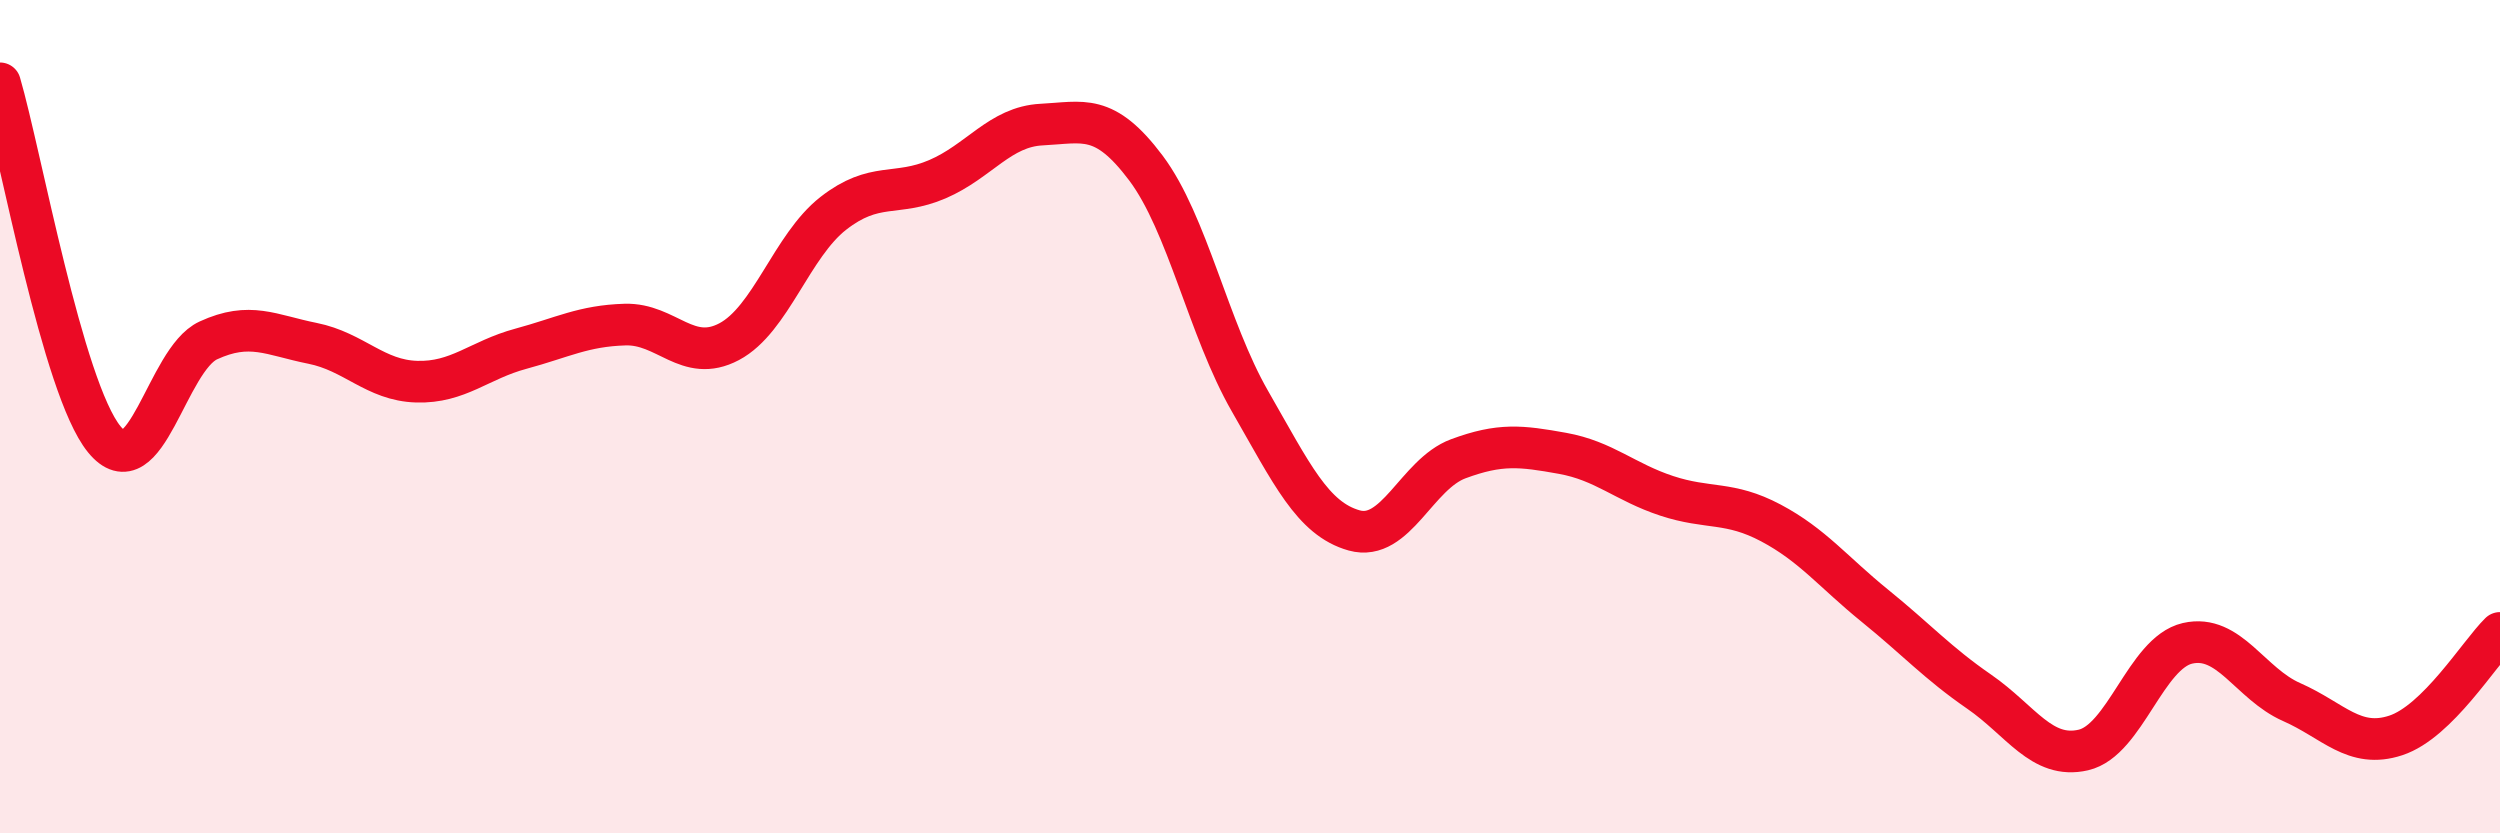 
    <svg width="60" height="20" viewBox="0 0 60 20" xmlns="http://www.w3.org/2000/svg">
      <path
        d="M 0,2 C 0.5,3.71 1.5,9.31 2.5,10.54 C 3.5,11.77 4,8.63 5,8.17 C 6,7.71 6.5,8.04 7.5,8.24 C 8.5,8.44 9,9.13 10,9.16 C 11,9.19 11.5,8.64 12.5,8.37 C 13.5,8.1 14,7.82 15,7.79 C 16,7.76 16.5,8.73 17.5,8.2 C 18.5,7.67 19,5.9 20,5.12 C 21,4.34 21.5,4.73 22.5,4.3 C 23.5,3.87 24,3.04 25,2.99 C 26,2.94 26.5,2.7 27.5,4.03 C 28.5,5.36 29,7.89 30,9.63 C 31,11.37 31.5,12.45 32.5,12.73 C 33.5,13.01 34,11.38 35,11.01 C 36,10.64 36.5,10.7 37.5,10.88 C 38.5,11.06 39,11.57 40,11.9 C 41,12.23 41.5,12.02 42.5,12.55 C 43.5,13.08 44,13.73 45,14.54 C 46,15.35 46.5,15.91 47.5,16.6 C 48.5,17.29 49,18.23 50,18 C 51,17.77 51.5,15.67 52.5,15.44 C 53.5,15.21 54,16.41 55,16.85 C 56,17.29 56.5,17.98 57.5,17.65 C 58.5,17.32 59.5,15.68 60,15.19L60 20L0 20Z"
        fill="#EB0A25"
        opacity="0.1"
        stroke-linecap="round"
        stroke-linejoin="round"
      />
      <path
        d="M 0,2 C 0.5,3.71 1.5,9.31 2.5,10.54 C 3.5,11.77 4,8.63 5,8.17 C 6,7.71 6.5,8.04 7.5,8.24 C 8.5,8.44 9,9.13 10,9.16 C 11,9.19 11.5,8.64 12.5,8.37 C 13.5,8.1 14,7.82 15,7.79 C 16,7.76 16.5,8.73 17.5,8.2 C 18.5,7.67 19,5.9 20,5.12 C 21,4.34 21.5,4.73 22.5,4.3 C 23.5,3.87 24,3.04 25,2.99 C 26,2.94 26.5,2.7 27.5,4.03 C 28.5,5.36 29,7.89 30,9.63 C 31,11.37 31.5,12.45 32.5,12.73 C 33.5,13.01 34,11.38 35,11.01 C 36,10.64 36.5,10.7 37.5,10.88 C 38.5,11.06 39,11.57 40,11.9 C 41,12.23 41.5,12.02 42.5,12.55 C 43.5,13.08 44,13.73 45,14.54 C 46,15.35 46.5,15.91 47.5,16.6 C 48.5,17.29 49,18.23 50,18 C 51,17.77 51.5,15.67 52.5,15.44 C 53.5,15.21 54,16.41 55,16.85 C 56,17.29 56.5,17.98 57.5,17.65 C 58.5,17.32 59.5,15.68 60,15.19"
        stroke="#EB0A25"
        stroke-width="1"
        fill="none"
        stroke-linecap="round"
        stroke-linejoin="round"
      />
    </svg>
  